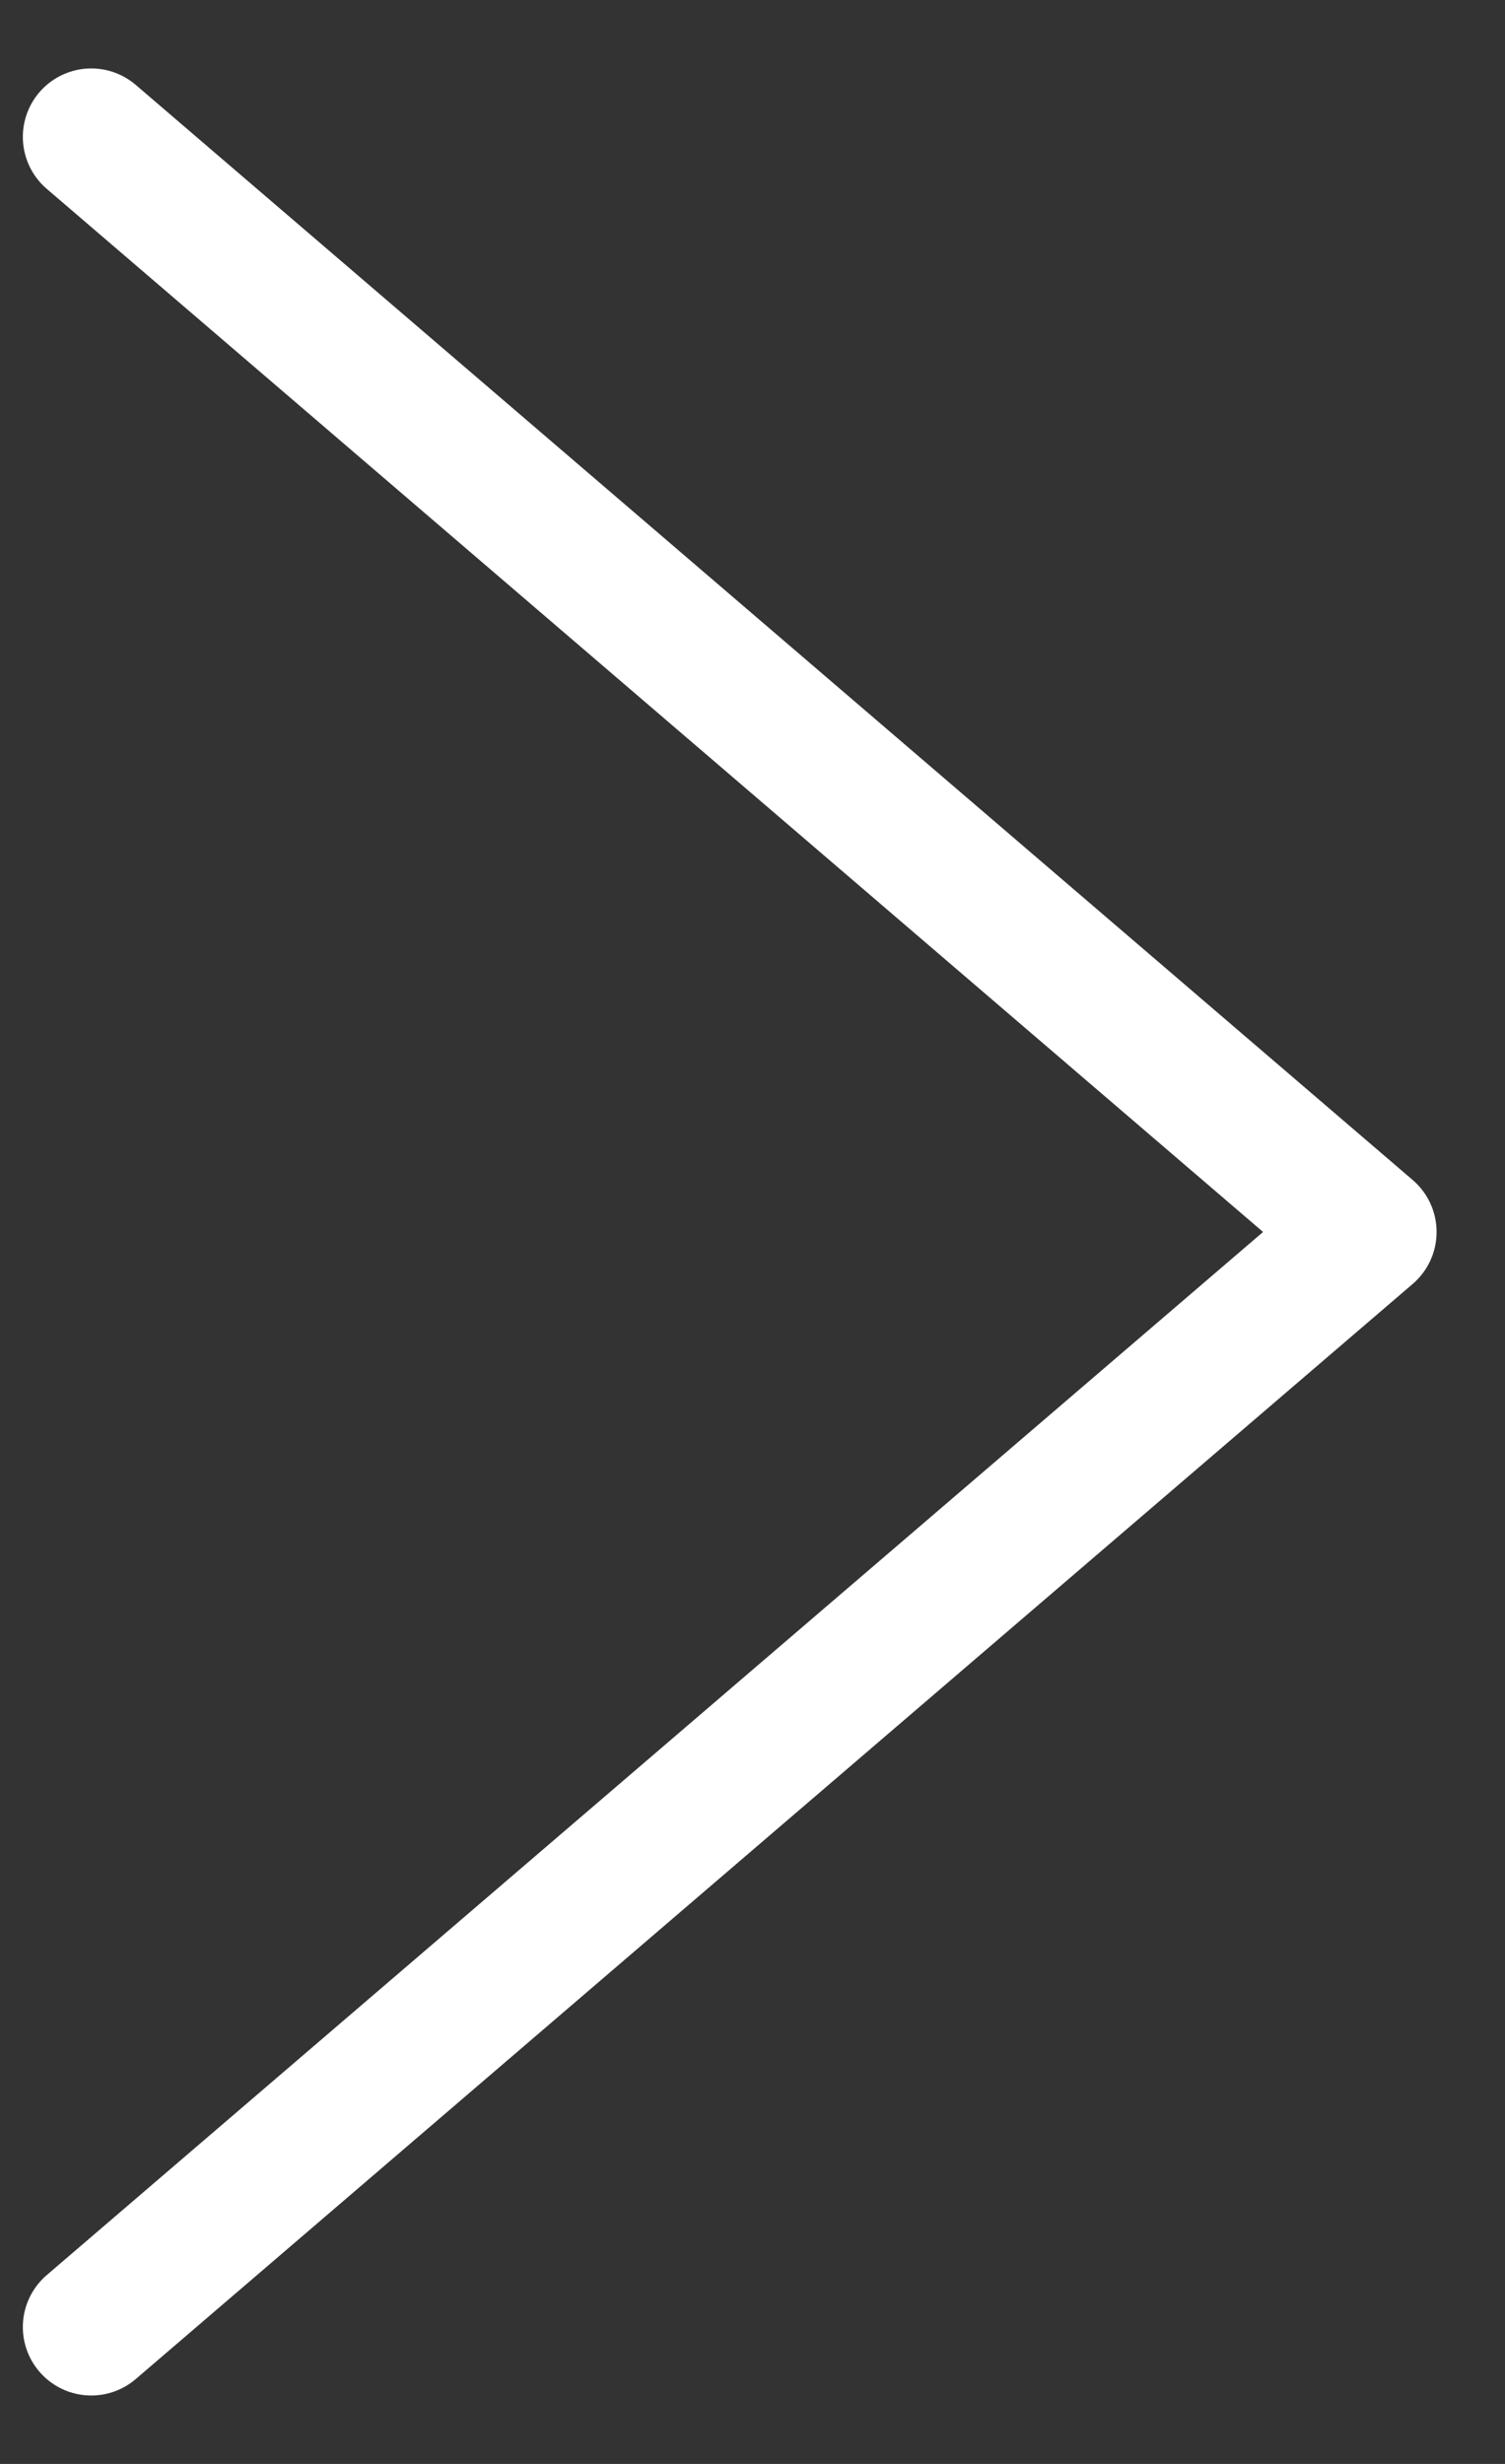 <svg width="11" height="18" viewBox="0 0 11 18" fill="none" xmlns="http://www.w3.org/2000/svg">
<rect x="0" y="0" width="11" height="18" fill="#333333" stroke="none"/>
<path d="M0.667 1L10 9L0.667 17" stroke="white" stroke-linecap="round" stroke-linejoin="round"/>
</svg>
